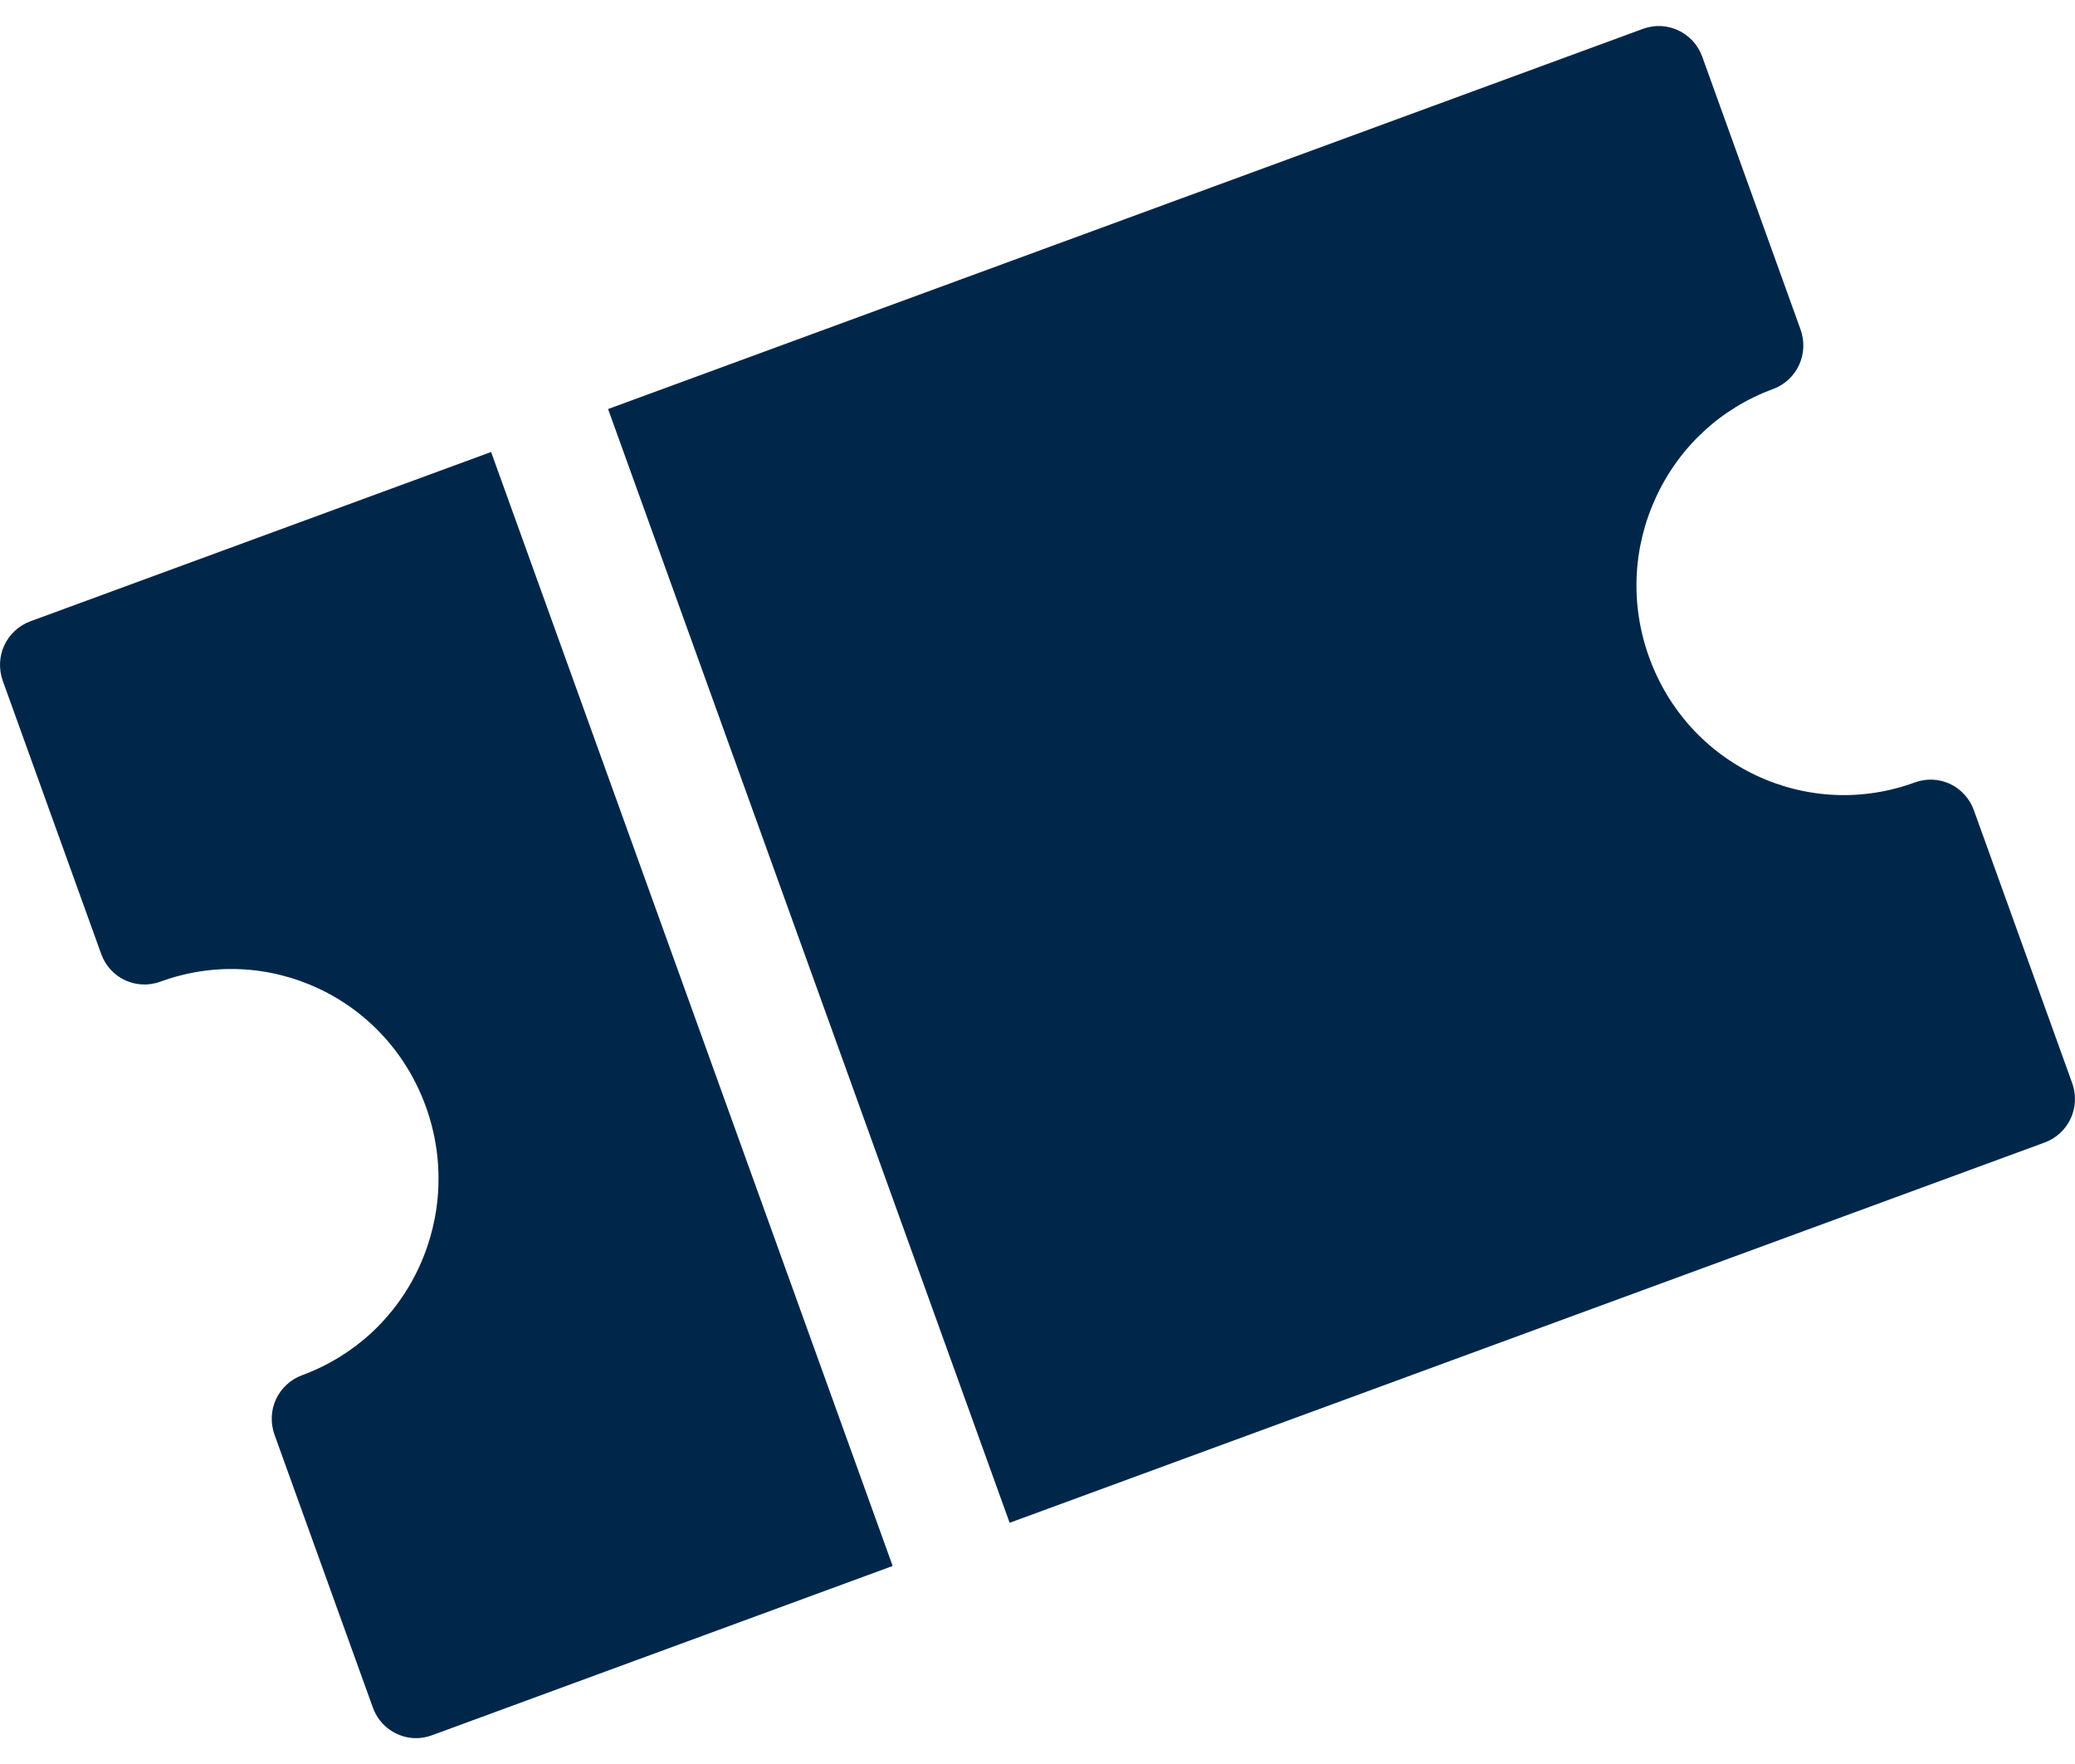 <svg width="40" height="34" viewBox="0 0 40 34" fill="none" xmlns="http://www.w3.org/2000/svg">
<g clip-path="url(#clip0_1846_19783)">
<path d="M11.722 7.884L31.674 0.555C32.131 0.388 32.644 0.624 32.814 1.092L34.709 6.35C34.79 6.575 34.78 6.82 34.681 7.035C34.582 7.25 34.4 7.417 34.18 7.498C33.175 7.868 32.374 8.607 31.923 9.583C31.471 10.559 31.424 11.654 31.79 12.668C32.157 13.682 32.889 14.491 33.856 14.947C34.823 15.4 35.908 15.448 36.913 15.081C37.135 14.999 37.378 15.011 37.591 15.109C37.804 15.209 37.969 15.393 38.05 15.615L39.945 20.874C40.026 21.098 40.016 21.344 39.917 21.558C39.818 21.773 39.636 21.94 39.416 22.021L19.463 29.351L11.722 7.884Z" fill="#002749"/>
<path d="M0.082 12.439C0.182 12.225 0.364 12.057 0.583 11.976L9.467 8.712L17.208 30.183L8.325 33.447C8.226 33.483 8.122 33.502 8.022 33.502C7.661 33.502 7.318 33.276 7.188 32.913L5.292 27.654C5.212 27.43 5.221 27.184 5.32 26.97C5.42 26.755 5.602 26.588 5.822 26.507C6.826 26.137 7.628 25.397 8.079 24.422C8.528 23.446 8.575 22.348 8.211 21.334C7.845 20.32 7.112 19.511 6.145 19.055C5.179 18.602 4.091 18.554 3.089 18.922C2.623 19.089 2.118 18.853 1.95 18.385L0.054 13.124C-0.026 12.9 -0.017 12.654 0.082 12.439Z" fill="#002749"/>
</g>
<defs>
<clipPath id="clip0_1846_19783">
<rect width="40" height="33" fill="white" transform="translate(0 0.5)"/>
</clipPath>
</defs>
</svg>
